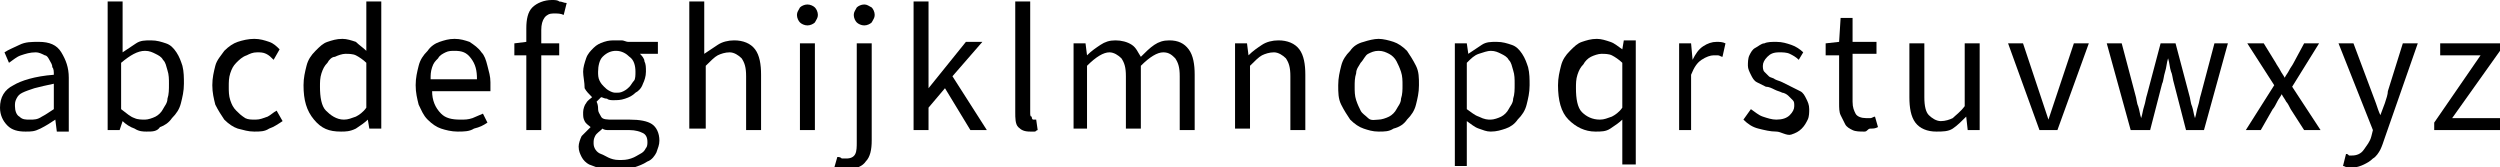 <?xml version="1.0" encoding="utf-8"?>
<!-- Generator: Adobe Illustrator 22.1.0, SVG Export Plug-In . SVG Version: 6.00 Build 0)  -->
<svg version="1.1" id="Calque_1" xmlns="http://www.w3.org/2000/svg" xmlns:xlink="http://www.w3.org/1999/xlink" x="0px" y="0px"
	 viewBox="0 0 167.2 11.2" style="enable-background:new 0 0 167.2 11.2;" xml:space="preserve">
<g>
	<path d="M1.7,8.8c-0.5,0-0.9-0.1-1.2-0.4C0.2,8.1,0,7.7,0,7.2C0,6.5,0.3,6,0.9,5.7C1.4,5.4,2.3,5.1,3.6,5c0-0.2,0-0.4-0.1-0.5
		c0-0.2-0.1-0.3-0.2-0.5C3.2,3.8,3.1,3.7,3,3.7C2.8,3.6,2.6,3.5,2.4,3.5C2,3.5,1.7,3.6,1.4,3.7S0.9,4,0.6,4.2L0.3,3.5
		c0.3-0.2,0.6-0.3,1-0.5c0.4-0.2,0.8-0.2,1.3-0.2c0.7,0,1.2,0.2,1.5,0.7s0.5,1,0.5,1.7v3.6H3.8L3.7,8h0C3.4,8.2,3.1,8.4,2.7,8.6
		S2.1,8.8,1.7,8.8z M2,8C2.3,8,2.5,8,2.8,7.8C3,7.7,3.3,7.5,3.6,7.3V5.6C3.1,5.7,2.7,5.8,2.3,5.9C2,6,1.7,6.1,1.5,6.2
		C1.3,6.3,1.2,6.4,1.1,6.6C1,6.8,1,6.9,1,7.1c0,0.3,0.1,0.6,0.3,0.7C1.5,8,1.7,8,2,8z"/>
	<path d="M9.8,8.8C9.6,8.8,9.3,8.8,9,8.6C8.7,8.5,8.4,8.3,8.2,8.1h0L8,8.7H7.2V0.1h1v2.3l0,1.1c0.3-0.2,0.6-0.4,0.9-0.6
		c0.3-0.2,0.6-0.2,1-0.2c0.4,0,0.7,0.1,1,0.2c0.3,0.1,0.5,0.3,0.7,0.6c0.2,0.3,0.3,0.6,0.4,0.9c0.1,0.4,0.1,0.8,0.1,1.2
		c0,0.5-0.1,0.9-0.2,1.3c-0.1,0.4-0.3,0.7-0.6,1c-0.2,0.3-0.5,0.5-0.8,0.6C10.5,8.8,10.2,8.8,9.8,8.8z M9.7,8c0.2,0,0.5-0.1,0.7-0.2
		c0.2-0.1,0.4-0.3,0.5-0.5c0.1-0.2,0.3-0.4,0.3-0.7c0.1-0.3,0.1-0.6,0.1-1c0-0.3,0-0.6-0.1-0.9c-0.1-0.3-0.1-0.5-0.3-0.7
		c-0.1-0.2-0.3-0.3-0.5-0.4c-0.2-0.1-0.4-0.2-0.7-0.2c-0.5,0-1,0.3-1.6,0.8v3.1C8.5,7.6,8.7,7.8,9,7.9C9.2,8,9.5,8,9.7,8z"/>
	<path d="M17,8.8c-0.4,0-0.7-0.1-1.1-0.2c-0.3-0.1-0.6-0.3-0.9-0.6c-0.2-0.3-0.4-0.6-0.6-1c-0.1-0.4-0.2-0.8-0.2-1.3
		c0-0.5,0.1-0.9,0.2-1.3s0.4-0.7,0.6-1c0.3-0.3,0.6-0.5,0.9-0.6c0.3-0.1,0.7-0.2,1.1-0.2c0.4,0,0.7,0.1,1,0.2
		c0.3,0.1,0.5,0.3,0.7,0.5L18.3,4c-0.2-0.2-0.3-0.3-0.5-0.4c-0.2-0.1-0.4-0.1-0.6-0.1c-0.3,0-0.5,0.1-0.7,0.2
		C16.2,3.8,16,4,15.8,4.2c-0.2,0.2-0.3,0.4-0.4,0.7c-0.1,0.3-0.1,0.6-0.1,0.9c0,0.3,0,0.6,0.1,0.9c0.1,0.3,0.2,0.5,0.4,0.7
		c0.2,0.2,0.3,0.3,0.6,0.5C16.6,8,16.8,8,17.1,8c0.3,0,0.5-0.1,0.8-0.2c0.2-0.1,0.4-0.3,0.6-0.4l0.4,0.7c-0.3,0.2-0.6,0.4-0.9,0.5
		C17.7,8.8,17.4,8.8,17,8.8z"/>
	<path d="M22.8,8.8C22,8.8,21.5,8.6,21,8s-0.7-1.3-0.7-2.3c0-0.5,0.1-0.9,0.2-1.3c0.1-0.4,0.3-0.7,0.6-1s0.5-0.5,0.8-0.6
		c0.3-0.1,0.6-0.2,1-0.2c0.3,0,0.6,0.1,0.9,0.2C24,3,24.3,3.2,24.5,3.4l0-1V0.1h1v8.5h-0.8L24.6,8h0c-0.2,0.2-0.5,0.4-0.8,0.6
		C23.4,8.8,23.1,8.8,22.8,8.8z M23,8c0.3,0,0.5-0.1,0.8-0.2c0.2-0.1,0.5-0.3,0.7-0.6v-3c-0.2-0.2-0.5-0.4-0.7-0.5
		c-0.2-0.1-0.5-0.1-0.7-0.1c-0.2,0-0.5,0.1-0.7,0.2C22.2,3.8,22,4,21.9,4.2c-0.2,0.2-0.3,0.4-0.4,0.7s-0.1,0.6-0.1,0.9
		c0,0.7,0.1,1.3,0.4,1.6S22.5,8,23,8z"/>
	<path d="M30.6,8.8c-0.4,0-0.8-0.1-1.1-0.2c-0.3-0.1-0.6-0.3-0.9-0.6c-0.3-0.3-0.4-0.6-0.6-1c-0.1-0.4-0.2-0.8-0.2-1.3
		s0.1-0.9,0.2-1.3s0.3-0.7,0.6-1c0.2-0.3,0.5-0.5,0.8-0.6c0.3-0.1,0.6-0.2,1-0.2c0.4,0,0.7,0.1,1,0.2C31.7,3,32,3.2,32.2,3.5
		c0.2,0.2,0.3,0.5,0.4,0.9s0.2,0.7,0.2,1.1c0,0.1,0,0.2,0,0.3c0,0.1,0,0.2,0,0.3h-3.9c0,0.6,0.2,1.1,0.6,1.5C29.8,7.9,30.2,8,30.8,8
		c0.3,0,0.5,0,0.8-0.1c0.2-0.1,0.5-0.2,0.7-0.3l0.3,0.6c-0.3,0.2-0.5,0.3-0.9,0.4C31.4,8.8,31,8.8,30.6,8.8z M28.8,5.3h3.1
		c0-0.6-0.1-1-0.4-1.4s-0.6-0.5-1.1-0.5c-0.2,0-0.4,0-0.6,0.1c-0.2,0.1-0.4,0.2-0.5,0.4c-0.2,0.2-0.3,0.3-0.4,0.6S28.8,5,28.8,5.3z"
		/>
	<path d="M35.2,8.7v-5h-0.8V2.9l0.8-0.1V1.9c0-0.6,0.1-1.1,0.4-1.4C35.9,0.2,36.4,0,36.9,0c0.2,0,0.4,0,0.5,0.1
		c0.2,0,0.3,0.1,0.5,0.1l-0.2,0.8c-0.2-0.1-0.4-0.1-0.7-0.1c-0.5,0-0.8,0.4-0.8,1.1v0.9h1.2v0.8h-1.2v5H35.2z"/>
	<path d="M41.2,11.4c-0.4,0-0.7,0-1-0.1s-0.5-0.2-0.8-0.3c-0.2-0.1-0.4-0.3-0.5-0.5c-0.1-0.2-0.2-0.4-0.2-0.7c0-0.2,0.1-0.5,0.2-0.7
		c0.2-0.2,0.4-0.4,0.6-0.6v0c-0.1-0.1-0.3-0.2-0.4-0.4c-0.1-0.2-0.1-0.3-0.1-0.6c0-0.2,0.1-0.5,0.2-0.6c0.1-0.2,0.3-0.3,0.4-0.4v0
		c-0.2-0.2-0.4-0.4-0.5-0.6C39.1,5.5,39,5.1,39,4.8c0-0.3,0.1-0.6,0.2-0.9c0.1-0.3,0.3-0.5,0.5-0.7c0.2-0.2,0.4-0.3,0.7-0.4
		s0.5-0.1,0.8-0.1c0.2,0,0.3,0,0.4,0c0.1,0,0.3,0.1,0.4,0.1h2v0.8h-1.2c0.1,0.1,0.3,0.3,0.3,0.5c0.1,0.2,0.1,0.4,0.1,0.7
		c0,0.3-0.1,0.6-0.2,0.8c-0.1,0.3-0.3,0.5-0.5,0.6c-0.2,0.2-0.4,0.3-0.7,0.4c-0.3,0.1-0.5,0.1-0.8,0.1c-0.1,0-0.3,0-0.4-0.1
		c-0.2,0-0.3-0.1-0.4-0.1c-0.1,0.1-0.2,0.2-0.3,0.3C40,7,40,7.2,40,7.3c0,0.2,0.1,0.3,0.2,0.5S40.6,8,41,8h1.1
		c0.7,0,1.2,0.1,1.5,0.3c0.3,0.2,0.5,0.6,0.5,1.1c0,0.3-0.1,0.5-0.2,0.8c-0.1,0.2-0.3,0.5-0.6,0.6c-0.3,0.2-0.6,0.3-0.9,0.4
		C42.1,11.3,41.7,11.4,41.2,11.4z M41.4,10.7c0.3,0,0.5,0,0.8-0.1s0.4-0.2,0.6-0.3c0.2-0.1,0.3-0.2,0.4-0.4c0.1-0.1,0.1-0.3,0.1-0.4
		c0-0.3-0.1-0.5-0.3-0.6c-0.2-0.1-0.5-0.2-0.9-0.2h-1c-0.1,0-0.2,0-0.4,0c-0.1,0-0.3,0-0.4-0.1c-0.2,0.2-0.4,0.3-0.5,0.5
		c-0.1,0.2-0.1,0.3-0.1,0.5c0,0.3,0.2,0.6,0.5,0.7S40.8,10.7,41.4,10.7z M41.2,6.2c0.2,0,0.3,0,0.5-0.1s0.3-0.2,0.4-0.3
		c0.1-0.1,0.2-0.3,0.3-0.4s0.1-0.4,0.1-0.6c0-0.4-0.1-0.8-0.4-1c-0.2-0.2-0.5-0.4-0.9-0.4c-0.3,0-0.6,0.1-0.9,0.4
		C40.1,4,40,4.4,40,4.8c0,0.2,0,0.4,0.1,0.6s0.2,0.3,0.3,0.4c0.1,0.1,0.2,0.2,0.4,0.3S41.1,6.2,41.2,6.2z"/>
	<path d="M46.1,8.7V0.1h1v2.3l0,1.2C47.4,3.4,47.7,3.2,48,3c0.3-0.2,0.7-0.3,1.1-0.3c0.6,0,1.1,0.2,1.4,0.6c0.3,0.4,0.4,1,0.4,1.7
		v3.7h-1V5.1c0-0.6-0.1-0.9-0.3-1.2c-0.2-0.2-0.5-0.4-0.8-0.4c-0.3,0-0.6,0.1-0.8,0.2s-0.5,0.4-0.8,0.7v4.2H46.1z"/>
	<path d="M54,1.7c-0.2,0-0.4-0.1-0.5-0.2S53.3,1.2,53.3,1c0-0.2,0.1-0.3,0.2-0.5c0.1-0.1,0.3-0.2,0.5-0.2c0.2,0,0.4,0.1,0.5,0.2
		c0.1,0.1,0.2,0.3,0.2,0.5c0,0.2-0.1,0.3-0.2,0.5C54.4,1.6,54.2,1.7,54,1.7z M53.5,8.7V2.9h1v5.8H53.5z"/>
	<path d="M56.7,11.3c-0.2,0-0.3,0-0.5,0c-0.1,0-0.3-0.1-0.4-0.1l0.2-0.7c0.1,0,0.2,0,0.3,0.1c0.1,0,0.2,0,0.3,0
		c0.3,0,0.5-0.1,0.6-0.3c0.1-0.2,0.1-0.5,0.1-0.8V2.9h1v6.5c0,0.6-0.1,1.1-0.4,1.4C57.7,11.1,57.3,11.3,56.7,11.3z M57.8,1.7
		c-0.2,0-0.4-0.1-0.5-0.2c-0.1-0.1-0.2-0.3-0.2-0.5c0-0.2,0.1-0.3,0.2-0.5c0.1-0.1,0.3-0.2,0.5-0.2c0.2,0,0.3,0.1,0.5,0.2
		c0.1,0.1,0.2,0.3,0.2,0.5c0,0.2-0.1,0.3-0.2,0.5C58.2,1.6,58,1.7,57.8,1.7z"/>
	<path d="M61.1,8.7V0.1h1v5.8h0l2.5-3.1h1.1l-2,2.3L66,8.7h-1.1l-1.7-2.8l-1.1,1.3v1.5H61.1z"/>
	<path d="M68.9,8.8c-0.4,0-0.6-0.1-0.8-0.3c-0.2-0.2-0.2-0.6-0.2-1V0.1h1v7.4c0,0.2,0,0.3,0.1,0.3C69,8,69.1,8,69.1,8
		c0,0,0.1,0,0.1,0c0,0,0.1,0,0.1,0l0.1,0.7c-0.1,0-0.1,0.1-0.2,0.1C69.2,8.8,69.1,8.8,68.9,8.8z"/>
	<path d="M71.8,8.7V2.9h0.8l0.1,0.8h0C73,3.4,73.3,3.2,73.6,3c0.3-0.2,0.6-0.3,1-0.3c0.4,0,0.8,0.1,1.1,0.3c0.3,0.2,0.4,0.5,0.6,0.8
		c0.3-0.3,0.6-0.6,0.9-0.8s0.6-0.3,1-0.3c0.6,0,1,0.2,1.3,0.6c0.3,0.4,0.4,1,0.4,1.7v3.7h-1V5.1c0-0.6-0.1-0.9-0.3-1.2
		c-0.2-0.2-0.4-0.4-0.8-0.4c-0.4,0-0.9,0.3-1.5,0.9v4.2h-1V5.1c0-0.6-0.1-0.9-0.3-1.2c-0.2-0.2-0.5-0.4-0.8-0.4
		c-0.4,0-0.9,0.3-1.5,0.9v4.2H71.8z"/>
	<path d="M82.6,8.7V2.9h0.8l0.1,0.8h0c0.3-0.3,0.6-0.5,0.9-0.7c0.3-0.2,0.7-0.3,1.1-0.3c0.6,0,1.1,0.2,1.4,0.6
		c0.3,0.4,0.4,1,0.4,1.7v3.7h-1V5.1c0-0.6-0.1-0.9-0.3-1.2c-0.2-0.2-0.5-0.4-0.8-0.4c-0.3,0-0.6,0.1-0.8,0.2s-0.5,0.4-0.8,0.7v4.2
		H82.6z"/>
	<path d="M92.2,8.8c-0.4,0-0.7-0.1-1-0.2c-0.3-0.1-0.6-0.3-0.9-0.6c-0.2-0.3-0.4-0.6-0.6-1s-0.2-0.8-0.2-1.3c0-0.5,0.1-0.9,0.2-1.3
		s0.3-0.7,0.6-1c0.2-0.3,0.5-0.5,0.9-0.6c0.3-0.1,0.7-0.2,1-0.2s0.7,0.1,1,0.2c0.3,0.1,0.6,0.3,0.9,0.6c0.2,0.3,0.4,0.6,0.6,1
		s0.2,0.8,0.2,1.3c0,0.5-0.1,0.9-0.2,1.3s-0.3,0.7-0.6,1c-0.2,0.3-0.5,0.5-0.9,0.6C92.9,8.8,92.6,8.8,92.2,8.8z M92.2,8
		c0.2,0,0.5-0.1,0.7-0.2s0.4-0.3,0.5-0.5c0.1-0.2,0.3-0.4,0.3-0.7c0.1-0.3,0.1-0.6,0.1-0.9c0-0.3,0-0.6-0.1-0.9
		c-0.1-0.3-0.2-0.5-0.3-0.7c-0.1-0.2-0.3-0.4-0.5-0.5s-0.4-0.2-0.7-0.2s-0.5,0.1-0.7,0.2S91.2,4,91,4.2c-0.1,0.2-0.3,0.4-0.3,0.7
		c-0.1,0.3-0.1,0.6-0.1,0.9c0,0.3,0,0.6,0.1,0.9C90.8,7,90.9,7.2,91,7.4c0.1,0.2,0.3,0.3,0.5,0.5S92,8,92.2,8z"/>
	<path d="M97.3,11.1V2.9h0.8l0.1,0.7h0c0.3-0.2,0.6-0.4,0.9-0.6c0.3-0.2,0.6-0.2,1-0.2c0.4,0,0.7,0.1,1,0.2c0.3,0.1,0.5,0.3,0.7,0.6
		c0.2,0.3,0.3,0.6,0.4,0.9c0.1,0.4,0.1,0.8,0.1,1.2c0,0.5-0.1,0.9-0.2,1.3s-0.3,0.7-0.6,1c-0.2,0.3-0.5,0.5-0.8,0.6
		c-0.3,0.1-0.6,0.2-1,0.2c-0.3,0-0.5-0.1-0.8-0.2c-0.3-0.1-0.5-0.3-0.8-0.5l0,1v2H97.3z M99.7,8c0.2,0,0.5-0.1,0.7-0.2
		c0.2-0.1,0.4-0.3,0.5-0.5c0.1-0.2,0.3-0.4,0.3-0.7c0.1-0.3,0.1-0.6,0.1-1c0-0.3,0-0.6-0.1-0.9c-0.1-0.3-0.1-0.5-0.3-0.7
		c-0.1-0.2-0.3-0.3-0.5-0.4c-0.2-0.1-0.4-0.2-0.7-0.2c-0.2,0-0.5,0.1-0.8,0.2c-0.3,0.1-0.5,0.3-0.8,0.6v3.1c0.3,0.2,0.5,0.4,0.8,0.5
		C99.3,8,99.5,8,99.7,8z"/>
	<path d="M108.5,11.1V9.1l0-1.1c-0.2,0.2-0.5,0.4-0.8,0.6c-0.3,0.2-0.6,0.2-1,0.2c-0.7,0-1.3-0.3-1.8-0.8s-0.7-1.3-0.7-2.3
		c0-0.5,0.1-0.9,0.2-1.3c0.1-0.4,0.3-0.7,0.6-1s0.5-0.5,0.8-0.6c0.3-0.1,0.6-0.2,1-0.2c0.3,0,0.6,0.1,0.9,0.2
		c0.3,0.1,0.5,0.3,0.8,0.5h0l0.1-0.6h0.8v8.3H108.5z M107,8c0.3,0,0.5-0.1,0.8-0.2c0.2-0.1,0.5-0.3,0.7-0.6v-3
		c-0.2-0.2-0.5-0.4-0.7-0.5c-0.2-0.1-0.5-0.1-0.7-0.1c-0.2,0-0.5,0.1-0.7,0.2c-0.2,0.1-0.4,0.3-0.5,0.5c-0.2,0.2-0.3,0.4-0.4,0.7
		s-0.1,0.6-0.1,0.9c0,0.7,0.1,1.3,0.4,1.6S106.5,8,107,8z"/>
	<path d="M112.3,8.7V2.9h0.8l0.1,1.1h0c0.2-0.4,0.4-0.7,0.7-0.9c0.3-0.2,0.6-0.3,0.9-0.3c0.2,0,0.4,0,0.6,0.1l-0.2,0.9
		c-0.1,0-0.2-0.1-0.3-0.1c-0.1,0-0.2,0-0.3,0c-0.2,0-0.5,0.1-0.8,0.3c-0.3,0.2-0.5,0.5-0.7,1v3.7H112.3z"/>
	<path d="M118.8,8.8c-0.4,0-0.8-0.1-1.2-0.2s-0.7-0.3-1-0.6l0.5-0.7c0.3,0.2,0.5,0.4,0.8,0.5s0.6,0.2,0.9,0.2c0.4,0,0.7-0.1,0.9-0.3
		c0.2-0.2,0.3-0.4,0.3-0.6c0-0.2,0-0.3-0.1-0.4c-0.1-0.1-0.2-0.2-0.3-0.3s-0.3-0.2-0.4-0.2c-0.2-0.1-0.3-0.1-0.5-0.2
		c-0.2-0.1-0.4-0.2-0.6-0.2c-0.2-0.1-0.4-0.2-0.6-0.3c-0.2-0.1-0.3-0.3-0.4-0.5c-0.1-0.2-0.2-0.4-0.2-0.6c0-0.2,0-0.5,0.1-0.7
		c0.1-0.2,0.2-0.4,0.4-0.5c0.2-0.1,0.4-0.3,0.6-0.3c0.2-0.1,0.5-0.1,0.8-0.1c0.4,0,0.7,0.1,1,0.2c0.3,0.1,0.6,0.3,0.8,0.5L120.3,4
		c-0.2-0.2-0.4-0.3-0.6-0.4c-0.2-0.1-0.5-0.1-0.7-0.1c-0.4,0-0.6,0.1-0.8,0.3c-0.2,0.2-0.3,0.4-0.3,0.6c0,0.1,0,0.3,0.1,0.4
		c0.1,0.1,0.2,0.2,0.3,0.3c0.1,0.1,0.3,0.1,0.4,0.2c0.2,0.1,0.3,0.1,0.5,0.2c0.2,0.1,0.4,0.2,0.6,0.3s0.4,0.2,0.6,0.3
		c0.2,0.1,0.3,0.3,0.4,0.5s0.2,0.4,0.2,0.7c0,0.2,0,0.5-0.1,0.7s-0.2,0.4-0.4,0.6c-0.2,0.2-0.4,0.3-0.7,0.4S119.1,8.8,118.8,8.8z"/>
	<path d="M124.7,8.8c-0.3,0-0.6,0-0.8-0.1c-0.2-0.1-0.4-0.2-0.5-0.4s-0.2-0.4-0.3-0.6c-0.1-0.2-0.1-0.5-0.1-0.8V3.7h-0.9V2.9
		l0.9-0.1l0.1-1.6h0.8v1.6h1.6v0.8h-1.6v3.2c0,0.4,0.1,0.6,0.2,0.8c0.1,0.2,0.4,0.3,0.7,0.3c0.1,0,0.2,0,0.3,0
		c0.1,0,0.2-0.1,0.3-0.1l0.2,0.7c-0.2,0.1-0.3,0.1-0.5,0.1S124.9,8.8,124.7,8.8z"/>
	<path d="M129.5,8.8c-0.6,0-1.1-0.2-1.4-0.6c-0.3-0.4-0.4-1-0.4-1.7V2.9h1v3.6c0,0.6,0.1,1,0.3,1.2c0.2,0.2,0.5,0.4,0.8,0.4
		c0.3,0,0.6-0.1,0.8-0.2c0.2-0.2,0.5-0.4,0.8-0.8V2.9h1v5.8h-0.8l-0.1-0.9h0c-0.3,0.3-0.6,0.6-0.9,0.8S129.9,8.8,129.5,8.8z"/>
	<path d="M136.4,8.7l-2.1-5.8h1l1.1,3.3c0.1,0.3,0.2,0.6,0.3,0.9c0.1,0.3,0.2,0.6,0.3,0.9h0c0.1-0.3,0.2-0.6,0.3-0.9
		c0.1-0.3,0.2-0.6,0.3-0.9l1.1-3.3h1l-2.1,5.8H136.4z"/>
	<path d="M142.5,8.7l-1.6-5.8h1l0.9,3.4c0.1,0.3,0.1,0.6,0.2,0.8c0.1,0.3,0.1,0.5,0.2,0.8h0c0.1-0.3,0.1-0.5,0.2-0.8
		s0.1-0.5,0.2-0.8l0.9-3.4h1l0.9,3.4c0.1,0.3,0.1,0.6,0.2,0.8c0.1,0.3,0.1,0.5,0.2,0.8h0c0.1-0.3,0.1-0.5,0.2-0.8s0.1-0.5,0.2-0.8
		l0.9-3.4h0.9l-1.6,5.8h-1.2l-0.8-3.1c-0.1-0.3-0.1-0.6-0.2-0.8c-0.1-0.3-0.1-0.6-0.2-0.9h0c-0.1,0.3-0.1,0.6-0.2,0.9
		s-0.1,0.6-0.2,0.8l-0.8,3.1H142.5z"/>
	<path d="M150.2,8.7l1.9-3l-1.8-2.8h1.1l0.8,1.3c0.1,0.2,0.2,0.3,0.3,0.5s0.2,0.3,0.3,0.5h0c0.1-0.2,0.2-0.3,0.3-0.5
		s0.2-0.3,0.3-0.5l0.7-1.3h1l-1.8,2.9l1.9,2.9h-1.1l-0.9-1.4c-0.1-0.2-0.2-0.4-0.3-0.5c-0.1-0.2-0.2-0.3-0.3-0.5h0
		c-0.1,0.2-0.2,0.3-0.3,0.5c-0.1,0.2-0.2,0.4-0.3,0.5l-0.8,1.4H150.2z"/>
	<path d="M157.4,11.2c-0.1,0-0.3,0-0.4,0c-0.1,0-0.2-0.1-0.3-0.1l0.2-0.8c0.1,0,0.1,0,0.2,0.1c0.1,0,0.2,0,0.2,0
		c0.3,0,0.6-0.1,0.8-0.4s0.4-0.5,0.5-0.9l0.1-0.4l-2.3-5.8h1l1.2,3.2c0.1,0.3,0.2,0.5,0.3,0.8c0.1,0.3,0.2,0.6,0.3,0.8h0
		c0.1-0.3,0.2-0.5,0.3-0.8s0.2-0.6,0.2-0.8l1-3.2h1l-2.2,6.3c-0.1,0.3-0.2,0.6-0.3,0.8c-0.1,0.2-0.3,0.5-0.5,0.6
		c-0.2,0.2-0.4,0.3-0.6,0.4S157.6,11.2,157.4,11.2z"/>
	<path d="M162.8,8.7V8.2l3.1-4.5h-2.7V2.9h4v0.5L164,7.9h3.2v0.8H162.8z"/>
</g>
</svg>
